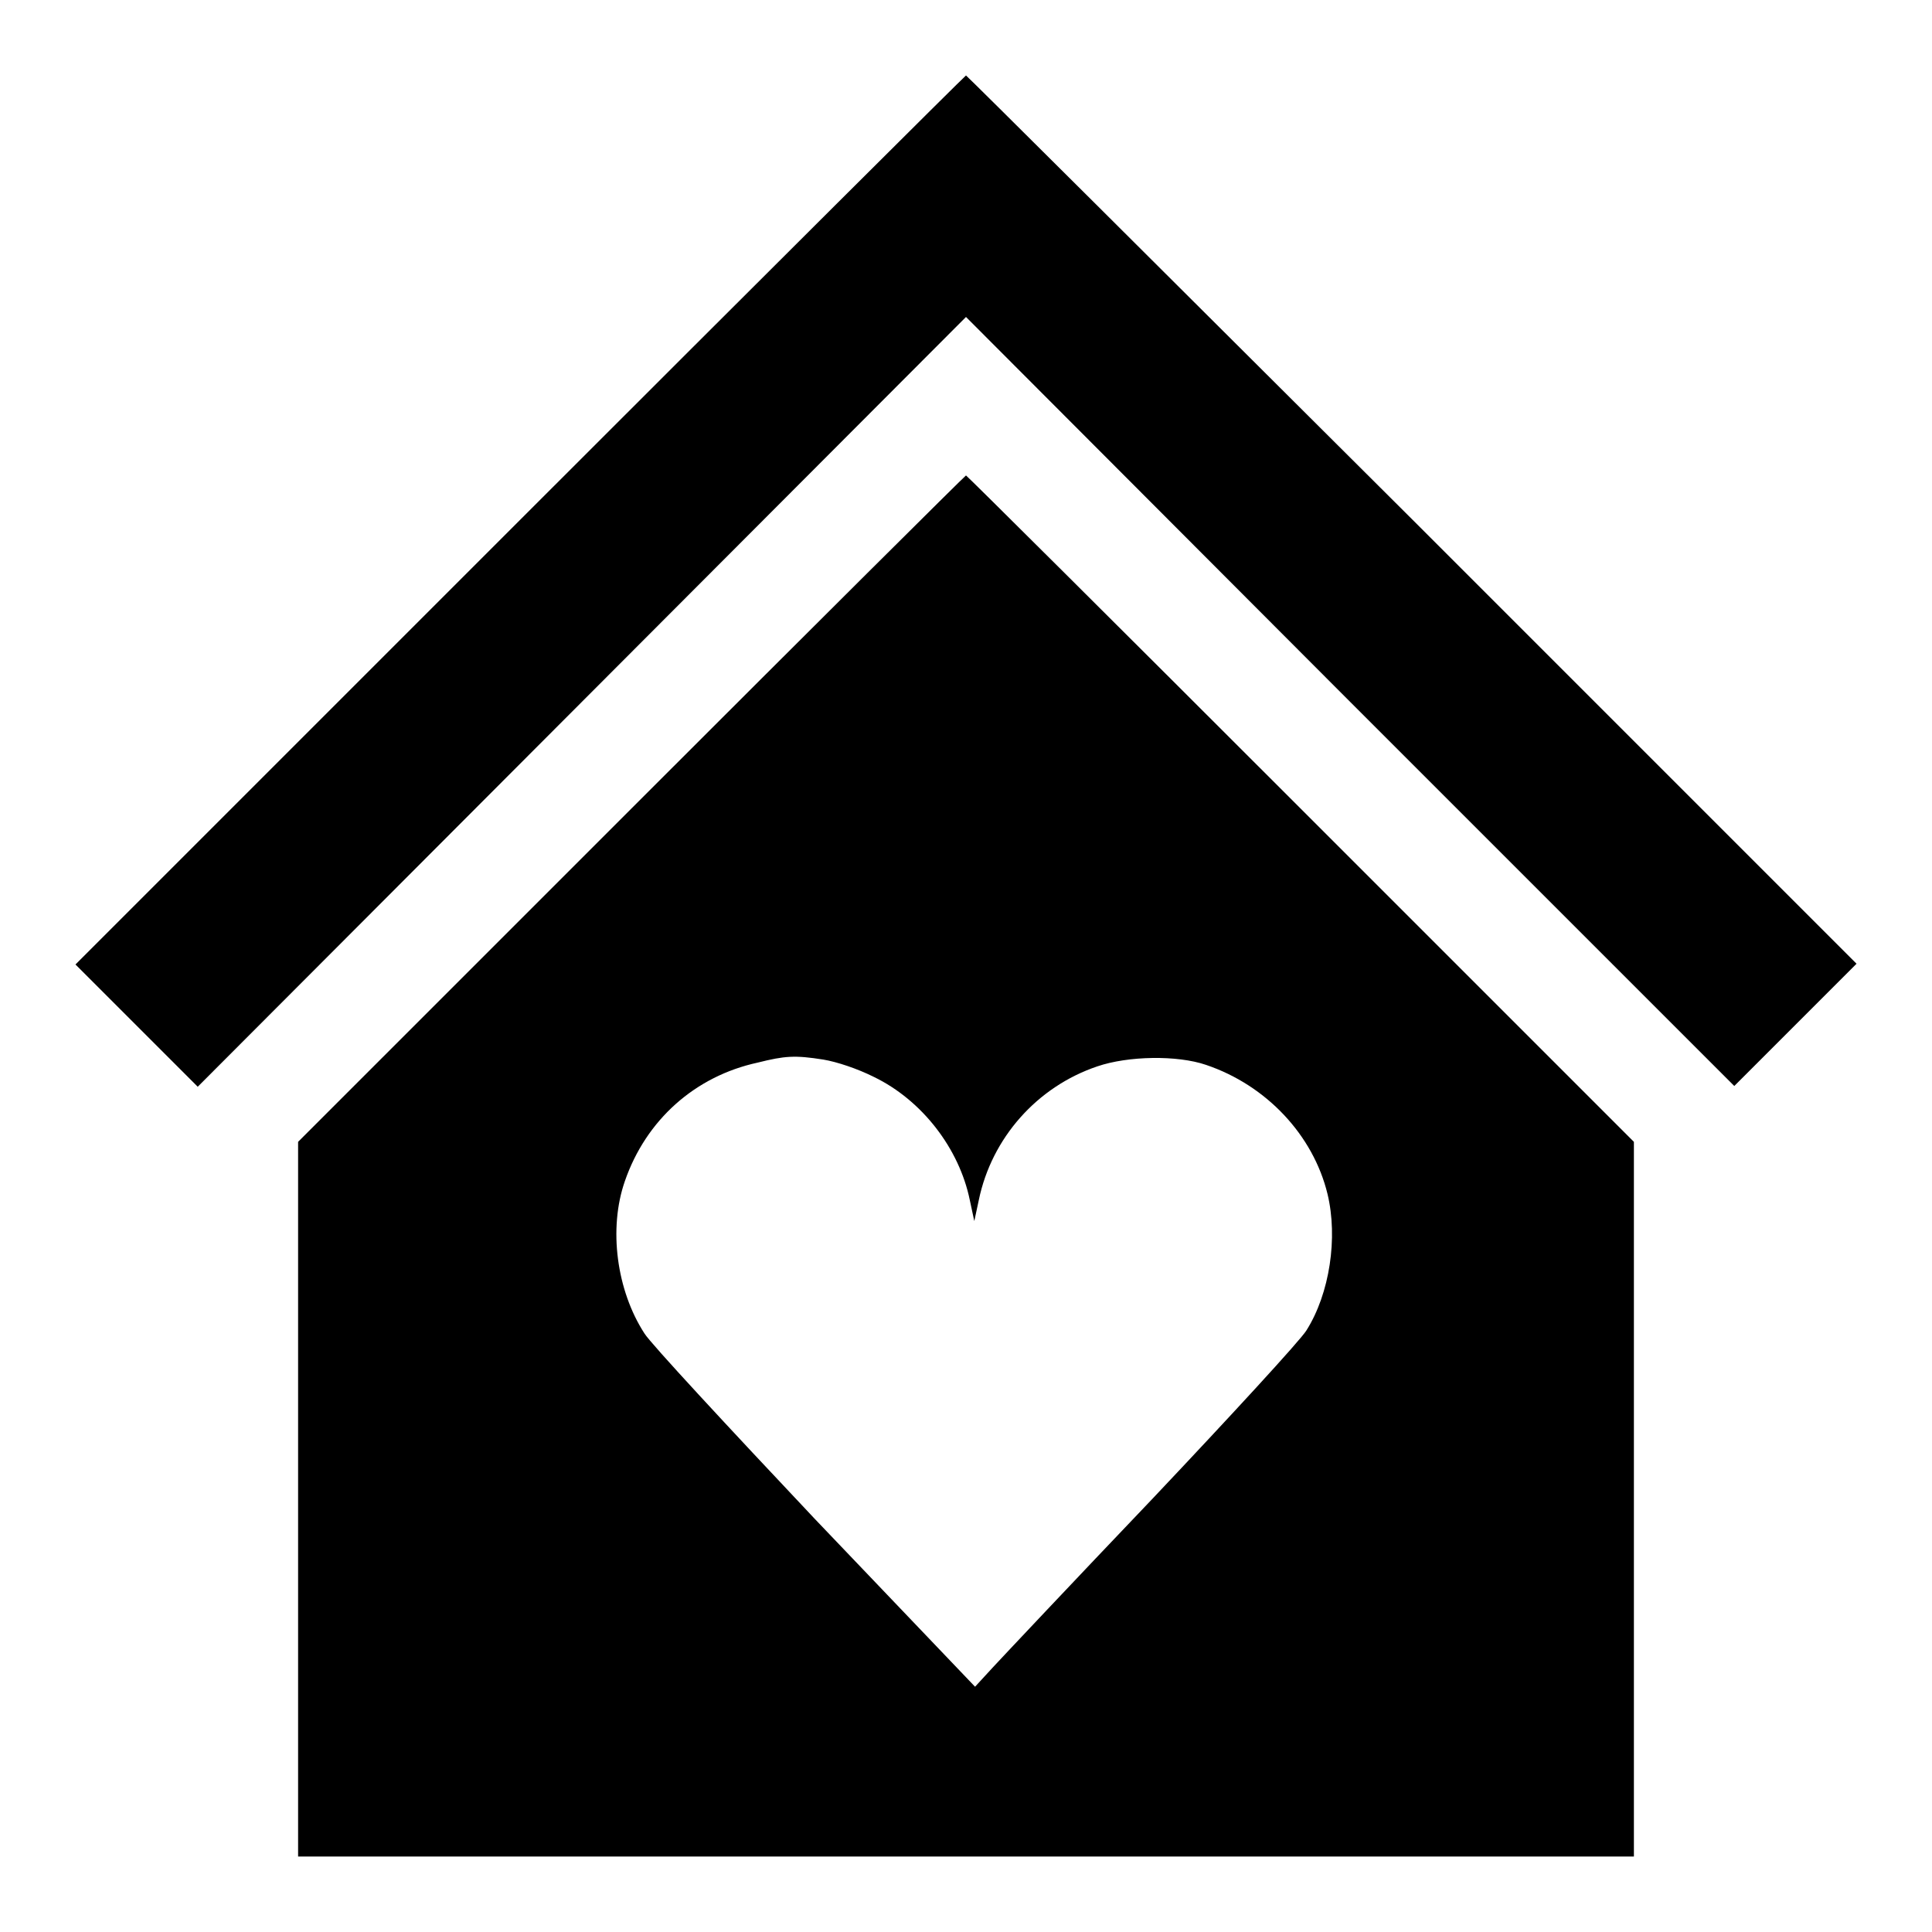 <?xml version="1.0" encoding="utf-8"?>
<!-- Svg Vector Icons : http://www.onlinewebfonts.com/icon -->
<!DOCTYPE svg PUBLIC "-//W3C//DTD SVG 1.1//EN" "http://www.w3.org/Graphics/SVG/1.1/DTD/svg11.dtd">
<svg version="1.1" xmlns="http://www.w3.org/2000/svg" xmlns:xlink="http://www.w3.org/1999/xlink" x="0px" y="0px" viewBox="0 0 256 256" enable-background="new 0 0 256 256" xml:space="preserve">
<g><g><g><path fill="#000000" d="M68.9,68.9L10,127.8l8.1,8.1l8.1,8.1L77.1,93L128,42L178.9,93l50.9,50.9l8.1-8.1l8.1-8.1l-58.9-58.9C154.7,36.5,128.1,10,128,10S101.3,36.5,68.9,68.9z"/><path fill="#000000" d="M83.6,107.2l-44.1,44.1v47.4V246H128h88.5v-47.4v-47.3l-44.2-44.2C148.1,82.9,128.1,63,128,63S107.9,82.9,83.6,107.2z M109.1,140.4c1.8,0.3,4.5,1.2,6.7,2.3c6.4,3.1,11.3,9.5,12.7,16.3l0.6,2.8l0.6-2.8c1.7-8.2,7.7-15,15.7-17.7c4.1-1.4,10.6-1.5,14.4-0.2c8,2.7,14.2,9.3,16.1,17.1c1.4,5.8,0.3,13.2-2.8,18.1c-0.8,1.3-10,11.3-20.4,22.3c-10.4,10.9-20,21.1-21.2,22.4l-2.3,2.5L108,201.3C96.4,189,86.2,178,85.4,176.7c-3.7-5.7-4.8-13.9-2.6-20.2c2.8-8.1,9.3-13.9,17.6-15.7C104,139.9,105.3,139.8,109.1,140.4z"/></g></g></g>
</svg>